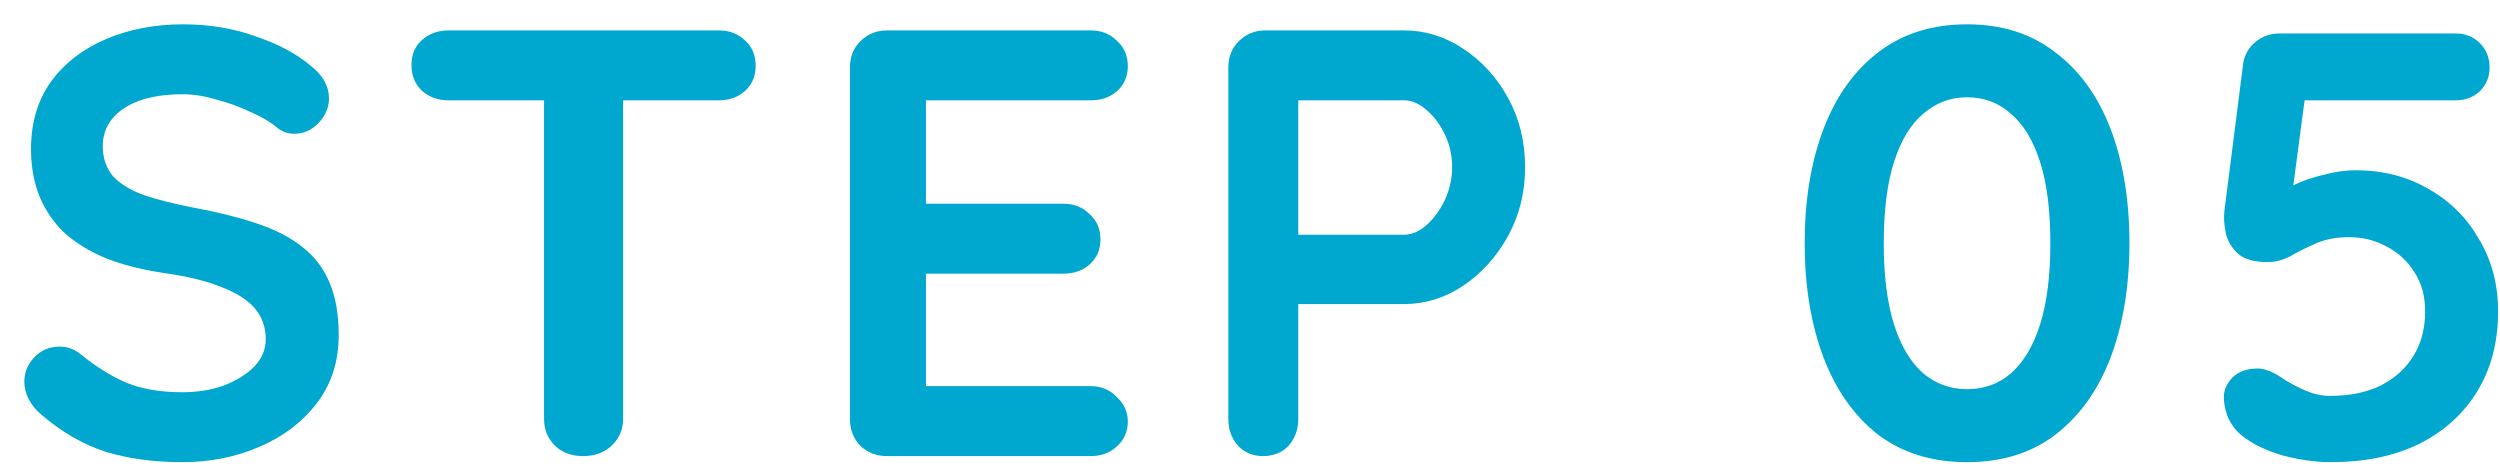 <svg width="74" height="14" viewBox="0 0 74 14" fill="none" xmlns="http://www.w3.org/2000/svg">
<path d="M5.4 13.68C4.56 13.68 3.804 13.578 3.132 13.374C2.46 13.158 1.818 12.786 1.206 12.258C1.05 12.126 0.93 11.976 0.846 11.808C0.762 11.64 0.72 11.472 0.72 11.304C0.72 11.028 0.816 10.788 1.008 10.584C1.212 10.368 1.464 10.26 1.764 10.26C1.992 10.26 2.196 10.332 2.376 10.476C2.832 10.848 3.282 11.13 3.726 11.322C4.182 11.514 4.74 11.61 5.4 11.61C5.844 11.61 6.252 11.544 6.624 11.412C6.996 11.268 7.296 11.082 7.524 10.854C7.752 10.614 7.866 10.344 7.866 10.044C7.866 9.684 7.758 9.378 7.542 9.126C7.326 8.874 6.996 8.664 6.552 8.496C6.108 8.316 5.544 8.178 4.86 8.082C4.212 7.986 3.642 7.842 3.15 7.65C2.658 7.446 2.244 7.194 1.908 6.894C1.584 6.582 1.338 6.222 1.17 5.814C1.002 5.394 0.918 4.926 0.918 4.41C0.918 3.63 1.116 2.964 1.512 2.412C1.92 1.86 2.466 1.44 3.15 1.152C3.834 0.864 4.59 0.72 5.418 0.72C6.198 0.72 6.918 0.84 7.578 1.08C8.25 1.308 8.796 1.602 9.216 1.962C9.564 2.238 9.738 2.556 9.738 2.916C9.738 3.18 9.636 3.42 9.432 3.636C9.228 3.852 8.988 3.96 8.712 3.96C8.532 3.96 8.37 3.906 8.226 3.798C8.034 3.63 7.776 3.474 7.452 3.33C7.128 3.174 6.786 3.048 6.426 2.952C6.066 2.844 5.73 2.79 5.418 2.79C4.902 2.79 4.464 2.856 4.104 2.988C3.756 3.12 3.492 3.3 3.312 3.528C3.132 3.756 3.042 4.02 3.042 4.32C3.042 4.68 3.144 4.98 3.348 5.22C3.564 5.448 3.87 5.634 4.266 5.778C4.662 5.91 5.136 6.03 5.688 6.138C6.408 6.27 7.038 6.426 7.578 6.606C8.13 6.786 8.586 7.02 8.946 7.308C9.306 7.584 9.576 7.938 9.756 8.37C9.936 8.79 10.026 9.306 10.026 9.918C10.026 10.698 9.81 11.37 9.378 11.934C8.946 12.498 8.376 12.93 7.668 13.23C6.972 13.53 6.216 13.68 5.4 13.68ZM17.256 13.5C16.92 13.5 16.644 13.398 16.428 13.194C16.212 12.978 16.104 12.714 16.104 12.402V1.962H18.444V12.402C18.444 12.714 18.33 12.978 18.102 13.194C17.886 13.398 17.604 13.5 17.256 13.5ZM13.278 2.97C12.966 2.97 12.702 2.874 12.486 2.682C12.282 2.49 12.18 2.238 12.18 1.926C12.18 1.614 12.282 1.368 12.486 1.188C12.702 0.996 12.966 0.9 13.278 0.9H21.27C21.582 0.9 21.84 0.996 22.044 1.188C22.26 1.38 22.368 1.632 22.368 1.944C22.368 2.256 22.26 2.508 22.044 2.7C21.84 2.88 21.582 2.97 21.27 2.97H13.278ZM26.256 0.9H32.286C32.598 0.9 32.856 1.002 33.06 1.206C33.276 1.398 33.384 1.65 33.384 1.962C33.384 2.262 33.276 2.508 33.06 2.7C32.856 2.88 32.598 2.97 32.286 2.97H27.246L27.408 2.664V6.174L27.264 6.03H31.476C31.788 6.03 32.046 6.132 32.25 6.336C32.466 6.528 32.574 6.78 32.574 7.092C32.574 7.392 32.466 7.638 32.25 7.83C32.046 8.01 31.788 8.1 31.476 8.1H27.318L27.408 7.956V11.592L27.264 11.43H32.286C32.598 11.43 32.856 11.538 33.06 11.754C33.276 11.958 33.384 12.198 33.384 12.474C33.384 12.774 33.276 13.02 33.06 13.212C32.856 13.404 32.598 13.5 32.286 13.5H26.256C25.944 13.5 25.68 13.398 25.464 13.194C25.26 12.978 25.158 12.714 25.158 12.402V1.998C25.158 1.686 25.26 1.428 25.464 1.224C25.68 1.008 25.944 0.9 26.256 0.9ZM41.561 0.9C42.185 0.9 42.767 1.08 43.307 1.44C43.859 1.8 44.303 2.286 44.639 2.898C44.975 3.51 45.143 4.194 45.143 4.95C45.143 5.694 44.975 6.372 44.639 6.984C44.303 7.596 43.859 8.088 43.307 8.46C42.767 8.82 42.185 9 41.561 9H38.249L38.429 8.676V12.402C38.429 12.714 38.333 12.978 38.141 13.194C37.949 13.398 37.697 13.5 37.385 13.5C37.085 13.5 36.839 13.398 36.647 13.194C36.455 12.978 36.359 12.714 36.359 12.402V1.998C36.359 1.686 36.461 1.428 36.665 1.224C36.881 1.008 37.145 0.9 37.457 0.9H41.561ZM41.561 6.948C41.789 6.948 42.011 6.852 42.227 6.66C42.443 6.468 42.623 6.222 42.767 5.922C42.911 5.61 42.983 5.286 42.983 4.95C42.983 4.602 42.911 4.278 42.767 3.978C42.623 3.678 42.443 3.438 42.227 3.258C42.011 3.066 41.789 2.97 41.561 2.97H38.213L38.429 2.646V7.236L38.231 6.948H41.561ZM58.225 13.68C57.193 13.68 56.317 13.41 55.597 12.87C54.889 12.318 54.349 11.556 53.977 10.584C53.605 9.6 53.419 8.472 53.419 7.2C53.419 5.916 53.605 4.788 53.977 3.816C54.349 2.844 54.889 2.088 55.597 1.548C56.317 0.996 57.193 0.72 58.225 0.72C59.257 0.72 60.127 0.996 60.835 1.548C61.555 2.088 62.101 2.844 62.473 3.816C62.845 4.788 63.031 5.916 63.031 7.2C63.031 8.472 62.845 9.6 62.473 10.584C62.101 11.556 61.555 12.318 60.835 12.87C60.127 13.41 59.257 13.68 58.225 13.68ZM58.225 11.52C58.729 11.52 59.161 11.364 59.521 11.052C59.893 10.728 60.181 10.248 60.385 9.612C60.589 8.964 60.691 8.16 60.691 7.2C60.691 6.228 60.589 5.424 60.385 4.788C60.181 4.152 59.893 3.678 59.521 3.366C59.161 3.042 58.729 2.88 58.225 2.88C57.733 2.88 57.301 3.042 56.929 3.366C56.557 3.678 56.269 4.152 56.065 4.788C55.861 5.424 55.759 6.228 55.759 7.2C55.759 8.16 55.861 8.964 56.065 9.612C56.269 10.248 56.557 10.728 56.929 11.052C57.301 11.364 57.733 11.52 58.225 11.52ZM68.994 13.68C68.55 13.68 68.076 13.614 67.572 13.482C67.068 13.338 66.654 13.134 66.33 12.87C66.174 12.738 66.048 12.57 65.952 12.366C65.868 12.15 65.826 11.946 65.826 11.754C65.826 11.55 65.91 11.358 66.078 11.178C66.258 10.998 66.51 10.908 66.834 10.908C67.05 10.908 67.32 11.022 67.644 11.25C67.836 11.37 68.046 11.478 68.274 11.574C68.502 11.67 68.736 11.718 68.976 11.718C69.552 11.718 70.05 11.616 70.47 11.412C70.89 11.196 71.214 10.902 71.442 10.53C71.67 10.158 71.784 9.72 71.784 9.216C71.784 8.76 71.676 8.37 71.46 8.046C71.256 7.722 70.98 7.47 70.632 7.29C70.296 7.11 69.93 7.02 69.534 7.02C69.162 7.02 68.838 7.08 68.562 7.2C68.286 7.32 68.034 7.446 67.806 7.578C67.578 7.698 67.35 7.758 67.122 7.758C66.726 7.758 66.432 7.674 66.24 7.506C66.048 7.326 65.928 7.116 65.88 6.876C65.832 6.636 65.82 6.42 65.844 6.228L66.402 1.854C66.45 1.602 66.57 1.398 66.762 1.242C66.966 1.074 67.206 0.99 67.482 0.99H72.684C72.972 0.99 73.212 1.086 73.404 1.278C73.596 1.47 73.692 1.71 73.692 1.998C73.692 2.274 73.596 2.508 73.404 2.7C73.212 2.88 72.972 2.97 72.684 2.97H68.04L68.238 2.808L67.752 6.462L67.518 5.778C67.59 5.658 67.746 5.544 67.986 5.436C68.226 5.328 68.502 5.238 68.814 5.166C69.126 5.082 69.432 5.04 69.732 5.04C70.536 5.04 71.256 5.226 71.892 5.598C72.528 5.958 73.026 6.456 73.386 7.092C73.758 7.716 73.944 8.424 73.944 9.216C73.944 10.116 73.74 10.902 73.332 11.574C72.924 12.246 72.348 12.768 71.604 13.14C70.872 13.5 70.002 13.68 68.994 13.68Z" fill="#00A7CF"/>
</svg>

